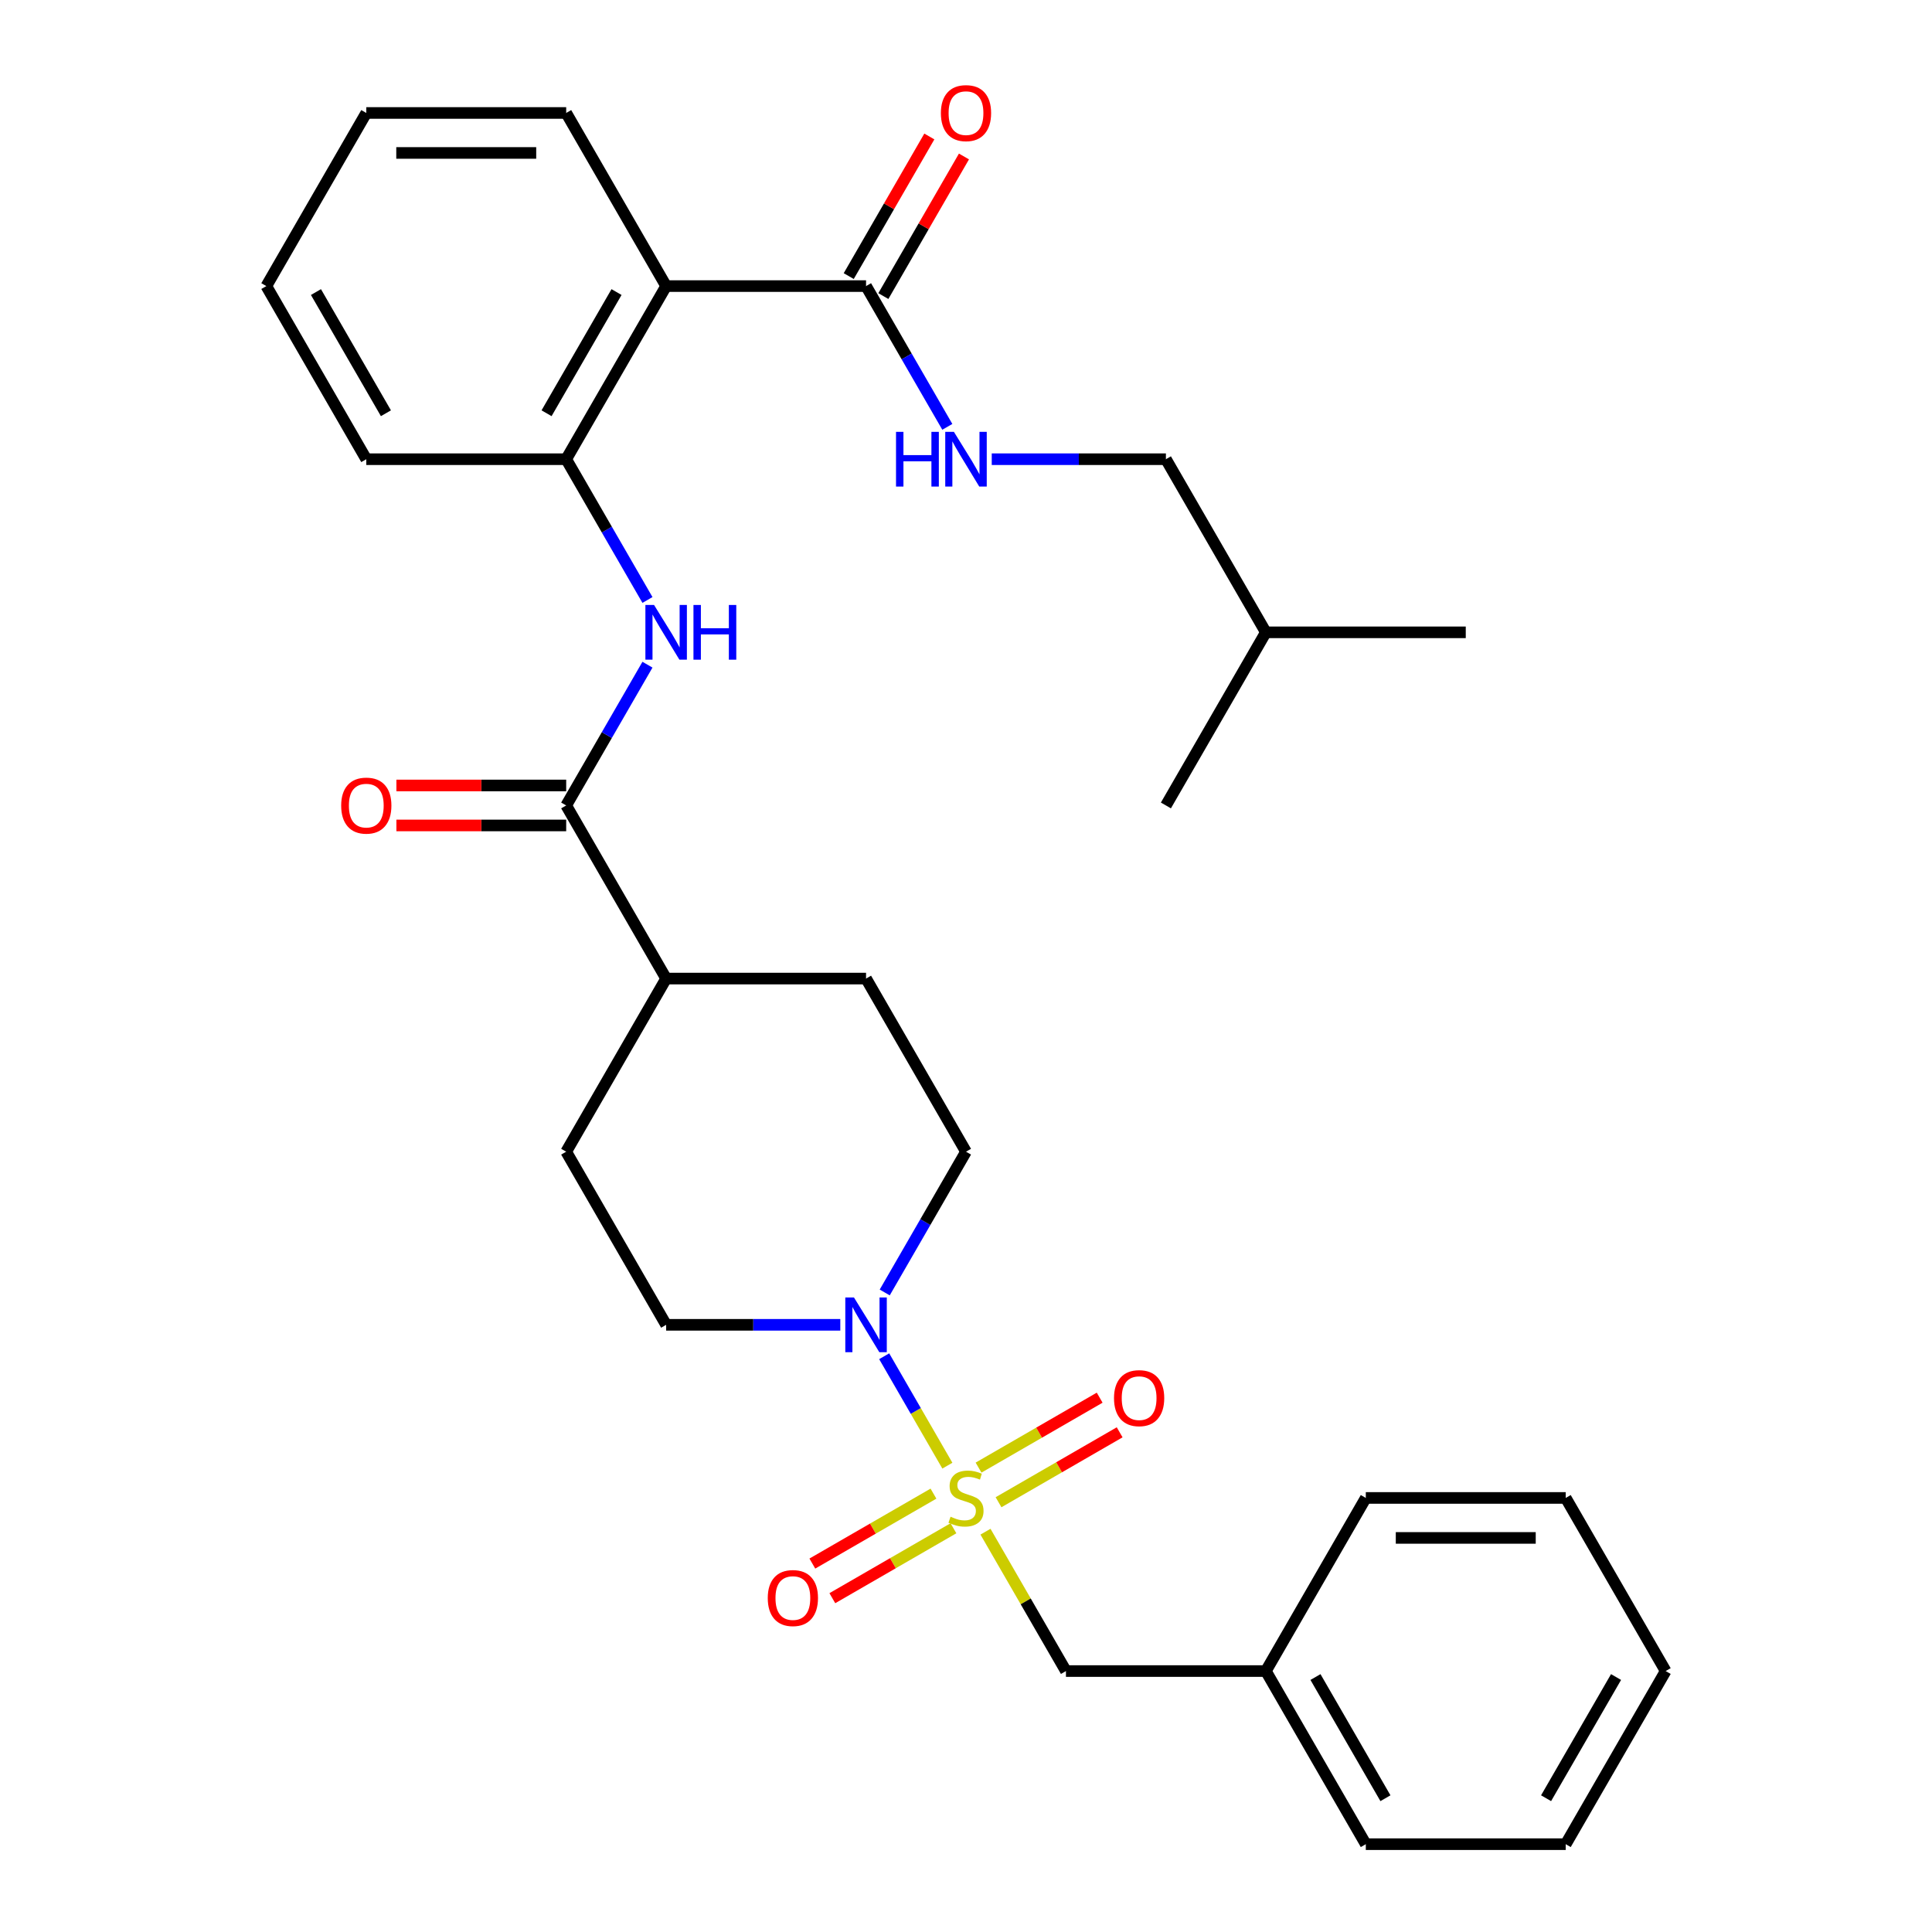<?xml version='1.0' encoding='iso-8859-1'?>
<svg version='1.1' baseProfile='full'
              xmlns='http://www.w3.org/2000/svg'
                      xmlns:rdkit='http://www.rdkit.org/xml'
                      xmlns:xlink='http://www.w3.org/1999/xlink'
                  xml:space='preserve'
width='1000px' height='1000px' viewBox='0 0 1000 1000'>
<!-- END OF HEADER -->
<rect style='opacity:1.0;fill:#FFFFFF;stroke:none' width='1000' height='1000' x='0' y='0'> </rect>
<path class='bond-0' d='M 490.354,758.624 L 474.005,730.305' style='fill:none;fill-rule:evenodd;stroke:#CCCC00;stroke-width:6px;stroke-linecap:butt;stroke-linejoin:miter;stroke-opacity:1' />
<path class='bond-0' d='M 474.005,730.305 L 457.655,701.987' style='fill:none;fill-rule:evenodd;stroke:#0000FF;stroke-width:6px;stroke-linecap:butt;stroke-linejoin:miter;stroke-opacity:1' />
<path class='bond-6' d='M 510.084,792.797 L 530.91,828.868' style='fill:none;fill-rule:evenodd;stroke:#CCCC00;stroke-width:6px;stroke-linecap:butt;stroke-linejoin:miter;stroke-opacity:1' />
<path class='bond-6' d='M 530.91,828.868 L 551.735,864.938' style='fill:none;fill-rule:evenodd;stroke:#000000;stroke-width:6px;stroke-linecap:butt;stroke-linejoin:miter;stroke-opacity:1' />
<path class='bond-7' d='M 516.84,777.555 L 548.186,759.458' style='fill:none;fill-rule:evenodd;stroke:#CCCC00;stroke-width:6px;stroke-linecap:butt;stroke-linejoin:miter;stroke-opacity:1' />
<path class='bond-7' d='M 548.186,759.458 L 579.531,741.361' style='fill:none;fill-rule:evenodd;stroke:#FF0000;stroke-width:6px;stroke-linecap:butt;stroke-linejoin:miter;stroke-opacity:1' />
<path class='bond-7' d='M 506.493,759.634 L 537.839,741.537' style='fill:none;fill-rule:evenodd;stroke:#CCCC00;stroke-width:6px;stroke-linecap:butt;stroke-linejoin:miter;stroke-opacity:1' />
<path class='bond-7' d='M 537.839,741.537 L 569.184,723.439' style='fill:none;fill-rule:evenodd;stroke:#FF0000;stroke-width:6px;stroke-linecap:butt;stroke-linejoin:miter;stroke-opacity:1' />
<path class='bond-8' d='M 483.16,773.105 L 451.814,791.203' style='fill:none;fill-rule:evenodd;stroke:#CCCC00;stroke-width:6px;stroke-linecap:butt;stroke-linejoin:miter;stroke-opacity:1' />
<path class='bond-8' d='M 451.814,791.203 L 420.469,809.3' style='fill:none;fill-rule:evenodd;stroke:#FF0000;stroke-width:6px;stroke-linecap:butt;stroke-linejoin:miter;stroke-opacity:1' />
<path class='bond-8' d='M 493.507,791.027 L 462.161,809.124' style='fill:none;fill-rule:evenodd;stroke:#CCCC00;stroke-width:6px;stroke-linecap:butt;stroke-linejoin:miter;stroke-opacity:1' />
<path class='bond-8' d='M 462.161,809.124 L 430.816,827.221' style='fill:none;fill-rule:evenodd;stroke:#FF0000;stroke-width:6px;stroke-linecap:butt;stroke-linejoin:miter;stroke-opacity:1' />
<path class='bond-11' d='M 457.934,668.976 L 478.967,632.546' style='fill:none;fill-rule:evenodd;stroke:#0000FF;stroke-width:6px;stroke-linecap:butt;stroke-linejoin:miter;stroke-opacity:1' />
<path class='bond-11' d='M 478.967,632.546 L 500,596.115' style='fill:none;fill-rule:evenodd;stroke:#000000;stroke-width:6px;stroke-linecap:butt;stroke-linejoin:miter;stroke-opacity:1' />
<path class='bond-12' d='M 434.938,685.723 L 389.867,685.723' style='fill:none;fill-rule:evenodd;stroke:#0000FF;stroke-width:6px;stroke-linecap:butt;stroke-linejoin:miter;stroke-opacity:1' />
<path class='bond-12' d='M 389.867,685.723 L 344.795,685.723' style='fill:none;fill-rule:evenodd;stroke:#000000;stroke-width:6px;stroke-linecap:butt;stroke-linejoin:miter;stroke-opacity:1' />
<path class='bond-1' d='M 344.795,148.078 L 293.06,237.685' style='fill:none;fill-rule:evenodd;stroke:#000000;stroke-width:6px;stroke-linecap:butt;stroke-linejoin:miter;stroke-opacity:1' />
<path class='bond-1' d='M 319.113,151.172 L 282.899,213.897' style='fill:none;fill-rule:evenodd;stroke:#000000;stroke-width:6px;stroke-linecap:butt;stroke-linejoin:miter;stroke-opacity:1' />
<path class='bond-4' d='M 344.795,148.078 L 448.265,148.078' style='fill:none;fill-rule:evenodd;stroke:#000000;stroke-width:6px;stroke-linecap:butt;stroke-linejoin:miter;stroke-opacity:1' />
<path class='bond-19' d='M 344.795,148.078 L 293.06,58.47' style='fill:none;fill-rule:evenodd;stroke:#000000;stroke-width:6px;stroke-linecap:butt;stroke-linejoin:miter;stroke-opacity:1' />
<path class='bond-2' d='M 293.06,416.9 L 344.795,506.508' style='fill:none;fill-rule:evenodd;stroke:#000000;stroke-width:6px;stroke-linecap:butt;stroke-linejoin:miter;stroke-opacity:1' />
<path class='bond-3' d='M 293.06,416.9 L 314.093,380.47' style='fill:none;fill-rule:evenodd;stroke:#000000;stroke-width:6px;stroke-linecap:butt;stroke-linejoin:miter;stroke-opacity:1' />
<path class='bond-3' d='M 314.093,380.47 L 335.126,344.039' style='fill:none;fill-rule:evenodd;stroke:#0000FF;stroke-width:6px;stroke-linecap:butt;stroke-linejoin:miter;stroke-opacity:1' />
<path class='bond-13' d='M 293.06,406.553 L 249.119,406.553' style='fill:none;fill-rule:evenodd;stroke:#000000;stroke-width:6px;stroke-linecap:butt;stroke-linejoin:miter;stroke-opacity:1' />
<path class='bond-13' d='M 249.119,406.553 L 205.177,406.553' style='fill:none;fill-rule:evenodd;stroke:#FF0000;stroke-width:6px;stroke-linecap:butt;stroke-linejoin:miter;stroke-opacity:1' />
<path class='bond-13' d='M 293.06,427.247 L 249.119,427.247' style='fill:none;fill-rule:evenodd;stroke:#000000;stroke-width:6px;stroke-linecap:butt;stroke-linejoin:miter;stroke-opacity:1' />
<path class='bond-13' d='M 249.119,427.247 L 205.177,427.247' style='fill:none;fill-rule:evenodd;stroke:#FF0000;stroke-width:6px;stroke-linecap:butt;stroke-linejoin:miter;stroke-opacity:1' />
<path class='bond-5' d='M 335.126,310.546 L 314.093,274.116' style='fill:none;fill-rule:evenodd;stroke:#0000FF;stroke-width:6px;stroke-linecap:butt;stroke-linejoin:miter;stroke-opacity:1' />
<path class='bond-5' d='M 314.093,274.116 L 293.06,237.685' style='fill:none;fill-rule:evenodd;stroke:#000000;stroke-width:6px;stroke-linecap:butt;stroke-linejoin:miter;stroke-opacity:1' />
<path class='bond-9' d='M 448.265,148.078 L 469.298,184.508' style='fill:none;fill-rule:evenodd;stroke:#000000;stroke-width:6px;stroke-linecap:butt;stroke-linejoin:miter;stroke-opacity:1' />
<path class='bond-9' d='M 469.298,184.508 L 490.331,220.938' style='fill:none;fill-rule:evenodd;stroke:#0000FF;stroke-width:6px;stroke-linecap:butt;stroke-linejoin:miter;stroke-opacity:1' />
<path class='bond-14' d='M 457.226,153.251 L 478.086,117.121' style='fill:none;fill-rule:evenodd;stroke:#000000;stroke-width:6px;stroke-linecap:butt;stroke-linejoin:miter;stroke-opacity:1' />
<path class='bond-14' d='M 478.086,117.121 L 498.946,80.99' style='fill:none;fill-rule:evenodd;stroke:#FF0000;stroke-width:6px;stroke-linecap:butt;stroke-linejoin:miter;stroke-opacity:1' />
<path class='bond-14' d='M 439.304,142.904 L 460.164,106.774' style='fill:none;fill-rule:evenodd;stroke:#000000;stroke-width:6px;stroke-linecap:butt;stroke-linejoin:miter;stroke-opacity:1' />
<path class='bond-14' d='M 460.164,106.774 L 481.024,70.643' style='fill:none;fill-rule:evenodd;stroke:#FF0000;stroke-width:6px;stroke-linecap:butt;stroke-linejoin:miter;stroke-opacity:1' />
<path class='bond-20' d='M 293.06,237.685 L 189.59,237.685' style='fill:none;fill-rule:evenodd;stroke:#000000;stroke-width:6px;stroke-linecap:butt;stroke-linejoin:miter;stroke-opacity:1' />
<path class='bond-18' d='M 551.735,864.938 L 655.205,864.938' style='fill:none;fill-rule:evenodd;stroke:#000000;stroke-width:6px;stroke-linecap:butt;stroke-linejoin:miter;stroke-opacity:1' />
<path class='bond-17' d='M 513.327,237.685 L 558.398,237.685' style='fill:none;fill-rule:evenodd;stroke:#0000FF;stroke-width:6px;stroke-linecap:butt;stroke-linejoin:miter;stroke-opacity:1' />
<path class='bond-17' d='M 558.398,237.685 L 603.47,237.685' style='fill:none;fill-rule:evenodd;stroke:#000000;stroke-width:6px;stroke-linecap:butt;stroke-linejoin:miter;stroke-opacity:1' />
<path class='bond-10' d='M 344.795,506.508 L 293.06,596.115' style='fill:none;fill-rule:evenodd;stroke:#000000;stroke-width:6px;stroke-linecap:butt;stroke-linejoin:miter;stroke-opacity:1' />
<path class='bond-31' d='M 344.795,506.508 L 448.265,506.508' style='fill:none;fill-rule:evenodd;stroke:#000000;stroke-width:6px;stroke-linecap:butt;stroke-linejoin:miter;stroke-opacity:1' />
<path class='bond-16' d='M 500,596.115 L 448.265,506.508' style='fill:none;fill-rule:evenodd;stroke:#000000;stroke-width:6px;stroke-linecap:butt;stroke-linejoin:miter;stroke-opacity:1' />
<path class='bond-15' d='M 344.795,685.723 L 293.06,596.115' style='fill:none;fill-rule:evenodd;stroke:#000000;stroke-width:6px;stroke-linecap:butt;stroke-linejoin:miter;stroke-opacity:1' />
<path class='bond-21' d='M 603.47,237.685 L 655.205,327.293' style='fill:none;fill-rule:evenodd;stroke:#000000;stroke-width:6px;stroke-linecap:butt;stroke-linejoin:miter;stroke-opacity:1' />
<path class='bond-22' d='M 655.205,864.938 L 706.94,954.545' style='fill:none;fill-rule:evenodd;stroke:#000000;stroke-width:6px;stroke-linecap:butt;stroke-linejoin:miter;stroke-opacity:1' />
<path class='bond-22' d='M 680.887,868.032 L 717.101,930.757' style='fill:none;fill-rule:evenodd;stroke:#000000;stroke-width:6px;stroke-linecap:butt;stroke-linejoin:miter;stroke-opacity:1' />
<path class='bond-23' d='M 655.205,864.938 L 706.94,775.33' style='fill:none;fill-rule:evenodd;stroke:#000000;stroke-width:6px;stroke-linecap:butt;stroke-linejoin:miter;stroke-opacity:1' />
<path class='bond-33' d='M 293.06,58.47 L 189.59,58.47' style='fill:none;fill-rule:evenodd;stroke:#000000;stroke-width:6px;stroke-linecap:butt;stroke-linejoin:miter;stroke-opacity:1' />
<path class='bond-33' d='M 277.54,79.164 L 205.111,79.164' style='fill:none;fill-rule:evenodd;stroke:#000000;stroke-width:6px;stroke-linecap:butt;stroke-linejoin:miter;stroke-opacity:1' />
<path class='bond-27' d='M 189.59,237.685 L 137.855,148.078' style='fill:none;fill-rule:evenodd;stroke:#000000;stroke-width:6px;stroke-linecap:butt;stroke-linejoin:miter;stroke-opacity:1' />
<path class='bond-27' d='M 199.752,213.897 L 163.537,151.172' style='fill:none;fill-rule:evenodd;stroke:#000000;stroke-width:6px;stroke-linecap:butt;stroke-linejoin:miter;stroke-opacity:1' />
<path class='bond-25' d='M 655.205,327.293 L 758.675,327.293' style='fill:none;fill-rule:evenodd;stroke:#000000;stroke-width:6px;stroke-linecap:butt;stroke-linejoin:miter;stroke-opacity:1' />
<path class='bond-26' d='M 655.205,327.293 L 603.47,416.9' style='fill:none;fill-rule:evenodd;stroke:#000000;stroke-width:6px;stroke-linecap:butt;stroke-linejoin:miter;stroke-opacity:1' />
<path class='bond-29' d='M 706.94,954.545 L 810.41,954.545' style='fill:none;fill-rule:evenodd;stroke:#000000;stroke-width:6px;stroke-linecap:butt;stroke-linejoin:miter;stroke-opacity:1' />
<path class='bond-28' d='M 706.94,775.33 L 810.41,775.33' style='fill:none;fill-rule:evenodd;stroke:#000000;stroke-width:6px;stroke-linecap:butt;stroke-linejoin:miter;stroke-opacity:1' />
<path class='bond-28' d='M 722.46,796.024 L 794.889,796.024' style='fill:none;fill-rule:evenodd;stroke:#000000;stroke-width:6px;stroke-linecap:butt;stroke-linejoin:miter;stroke-opacity:1' />
<path class='bond-24' d='M 189.59,58.47 L 137.855,148.078' style='fill:none;fill-rule:evenodd;stroke:#000000;stroke-width:6px;stroke-linecap:butt;stroke-linejoin:miter;stroke-opacity:1' />
<path class='bond-30' d='M 810.41,775.33 L 862.145,864.938' style='fill:none;fill-rule:evenodd;stroke:#000000;stroke-width:6px;stroke-linecap:butt;stroke-linejoin:miter;stroke-opacity:1' />
<path class='bond-32' d='M 810.41,954.545 L 862.145,864.938' style='fill:none;fill-rule:evenodd;stroke:#000000;stroke-width:6px;stroke-linecap:butt;stroke-linejoin:miter;stroke-opacity:1' />
<path class='bond-32' d='M 800.248,930.757 L 836.463,868.032' style='fill:none;fill-rule:evenodd;stroke:#000000;stroke-width:6px;stroke-linecap:butt;stroke-linejoin:miter;stroke-opacity:1' />
<path  class='atom-0' d='M 492 785.05
Q 492.32 785.17, 493.64 785.73
Q 494.96 786.29, 496.4 786.65
Q 497.88 786.97, 499.32 786.97
Q 502 786.97, 503.56 785.69
Q 505.12 784.37, 505.12 782.09
Q 505.12 780.53, 504.32 779.57
Q 503.56 778.61, 502.36 778.09
Q 501.16 777.57, 499.16 776.97
Q 496.64 776.21, 495.12 775.49
Q 493.64 774.77, 492.56 773.25
Q 491.52 771.73, 491.52 769.17
Q 491.52 765.61, 493.92 763.41
Q 496.36 761.21, 501.16 761.21
Q 504.44 761.21, 508.16 762.77
L 507.24 765.85
Q 503.84 764.45, 501.28 764.45
Q 498.52 764.45, 497 765.61
Q 495.48 766.73, 495.52 768.69
Q 495.52 770.21, 496.28 771.13
Q 497.08 772.05, 498.2 772.57
Q 499.36 773.09, 501.28 773.69
Q 503.84 774.49, 505.36 775.29
Q 506.88 776.09, 507.96 777.73
Q 509.08 779.33, 509.08 782.09
Q 509.08 786.01, 506.44 788.13
Q 503.84 790.21, 499.48 790.21
Q 496.96 790.21, 495.04 789.65
Q 493.16 789.13, 490.92 788.21
L 492 785.05
' fill='#CCCC00'/>
<path  class='atom-1' d='M 442.005 671.563
L 451.285 686.563
Q 452.205 688.043, 453.685 690.723
Q 455.165 693.403, 455.245 693.563
L 455.245 671.563
L 459.005 671.563
L 459.005 699.883
L 455.125 699.883
L 445.165 683.483
Q 444.005 681.563, 442.765 679.363
Q 441.565 677.163, 441.205 676.483
L 441.205 699.883
L 437.525 699.883
L 437.525 671.563
L 442.005 671.563
' fill='#0000FF'/>
<path  class='atom-4' d='M 338.535 313.133
L 347.815 328.133
Q 348.735 329.613, 350.215 332.293
Q 351.695 334.973, 351.775 335.133
L 351.775 313.133
L 355.535 313.133
L 355.535 341.453
L 351.655 341.453
L 341.695 325.053
Q 340.535 323.133, 339.295 320.933
Q 338.095 318.733, 337.735 318.053
L 337.735 341.453
L 334.055 341.453
L 334.055 313.133
L 338.535 313.133
' fill='#0000FF'/>
<path  class='atom-4' d='M 358.935 313.133
L 362.775 313.133
L 362.775 325.173
L 377.255 325.173
L 377.255 313.133
L 381.095 313.133
L 381.095 341.453
L 377.255 341.453
L 377.255 328.373
L 362.775 328.373
L 362.775 341.453
L 358.935 341.453
L 358.935 313.133
' fill='#0000FF'/>
<path  class='atom-8' d='M 576.608 723.675
Q 576.608 716.875, 579.968 713.075
Q 583.328 709.275, 589.608 709.275
Q 595.888 709.275, 599.248 713.075
Q 602.608 716.875, 602.608 723.675
Q 602.608 730.555, 599.208 734.475
Q 595.808 738.355, 589.608 738.355
Q 583.368 738.355, 579.968 734.475
Q 576.608 730.595, 576.608 723.675
M 589.608 735.155
Q 593.928 735.155, 596.248 732.275
Q 598.608 729.355, 598.608 723.675
Q 598.608 718.115, 596.248 715.315
Q 593.928 712.475, 589.608 712.475
Q 585.288 712.475, 582.928 715.275
Q 580.608 718.075, 580.608 723.675
Q 580.608 729.395, 582.928 732.275
Q 585.288 735.155, 589.608 735.155
' fill='#FF0000'/>
<path  class='atom-9' d='M 397.392 827.145
Q 397.392 820.345, 400.752 816.545
Q 404.112 812.745, 410.392 812.745
Q 416.672 812.745, 420.032 816.545
Q 423.392 820.345, 423.392 827.145
Q 423.392 834.025, 419.992 837.945
Q 416.592 841.825, 410.392 841.825
Q 404.152 841.825, 400.752 837.945
Q 397.392 834.065, 397.392 827.145
M 410.392 838.625
Q 414.712 838.625, 417.032 835.745
Q 419.392 832.825, 419.392 827.145
Q 419.392 821.585, 417.032 818.785
Q 414.712 815.945, 410.392 815.945
Q 406.072 815.945, 403.712 818.745
Q 401.392 821.545, 401.392 827.145
Q 401.392 832.865, 403.712 835.745
Q 406.072 838.625, 410.392 838.625
' fill='#FF0000'/>
<path  class='atom-10' d='M 463.78 223.525
L 467.62 223.525
L 467.62 235.565
L 482.1 235.565
L 482.1 223.525
L 485.94 223.525
L 485.94 251.845
L 482.1 251.845
L 482.1 238.765
L 467.62 238.765
L 467.62 251.845
L 463.78 251.845
L 463.78 223.525
' fill='#0000FF'/>
<path  class='atom-10' d='M 493.74 223.525
L 503.02 238.525
Q 503.94 240.005, 505.42 242.685
Q 506.9 245.365, 506.98 245.525
L 506.98 223.525
L 510.74 223.525
L 510.74 251.845
L 506.86 251.845
L 496.9 235.445
Q 495.74 233.525, 494.5 231.325
Q 493.3 229.125, 492.94 228.445
L 492.94 251.845
L 489.26 251.845
L 489.26 223.525
L 493.74 223.525
' fill='#0000FF'/>
<path  class='atom-14' d='M 176.59 416.98
Q 176.59 410.18, 179.95 406.38
Q 183.31 402.58, 189.59 402.58
Q 195.87 402.58, 199.23 406.38
Q 202.59 410.18, 202.59 416.98
Q 202.59 423.86, 199.19 427.78
Q 195.79 431.66, 189.59 431.66
Q 183.35 431.66, 179.95 427.78
Q 176.59 423.9, 176.59 416.98
M 189.59 428.46
Q 193.91 428.46, 196.23 425.58
Q 198.59 422.66, 198.59 416.98
Q 198.59 411.42, 196.23 408.62
Q 193.91 405.78, 189.59 405.78
Q 185.27 405.78, 182.91 408.58
Q 180.59 411.38, 180.59 416.98
Q 180.59 422.7, 182.91 425.58
Q 185.27 428.46, 189.59 428.46
' fill='#FF0000'/>
<path  class='atom-15' d='M 487 58.55
Q 487 51.75, 490.36 47.95
Q 493.72 44.15, 500 44.15
Q 506.28 44.15, 509.64 47.95
Q 513 51.75, 513 58.55
Q 513 65.43, 509.6 69.35
Q 506.2 73.23, 500 73.23
Q 493.76 73.23, 490.36 69.35
Q 487 65.47, 487 58.55
M 500 70.03
Q 504.32 70.03, 506.64 67.15
Q 509 64.23, 509 58.55
Q 509 52.99, 506.64 50.19
Q 504.32 47.35, 500 47.35
Q 495.68 47.35, 493.32 50.15
Q 491 52.95, 491 58.55
Q 491 64.27, 493.32 67.15
Q 495.68 70.03, 500 70.03
' fill='#FF0000'/>
</svg>
